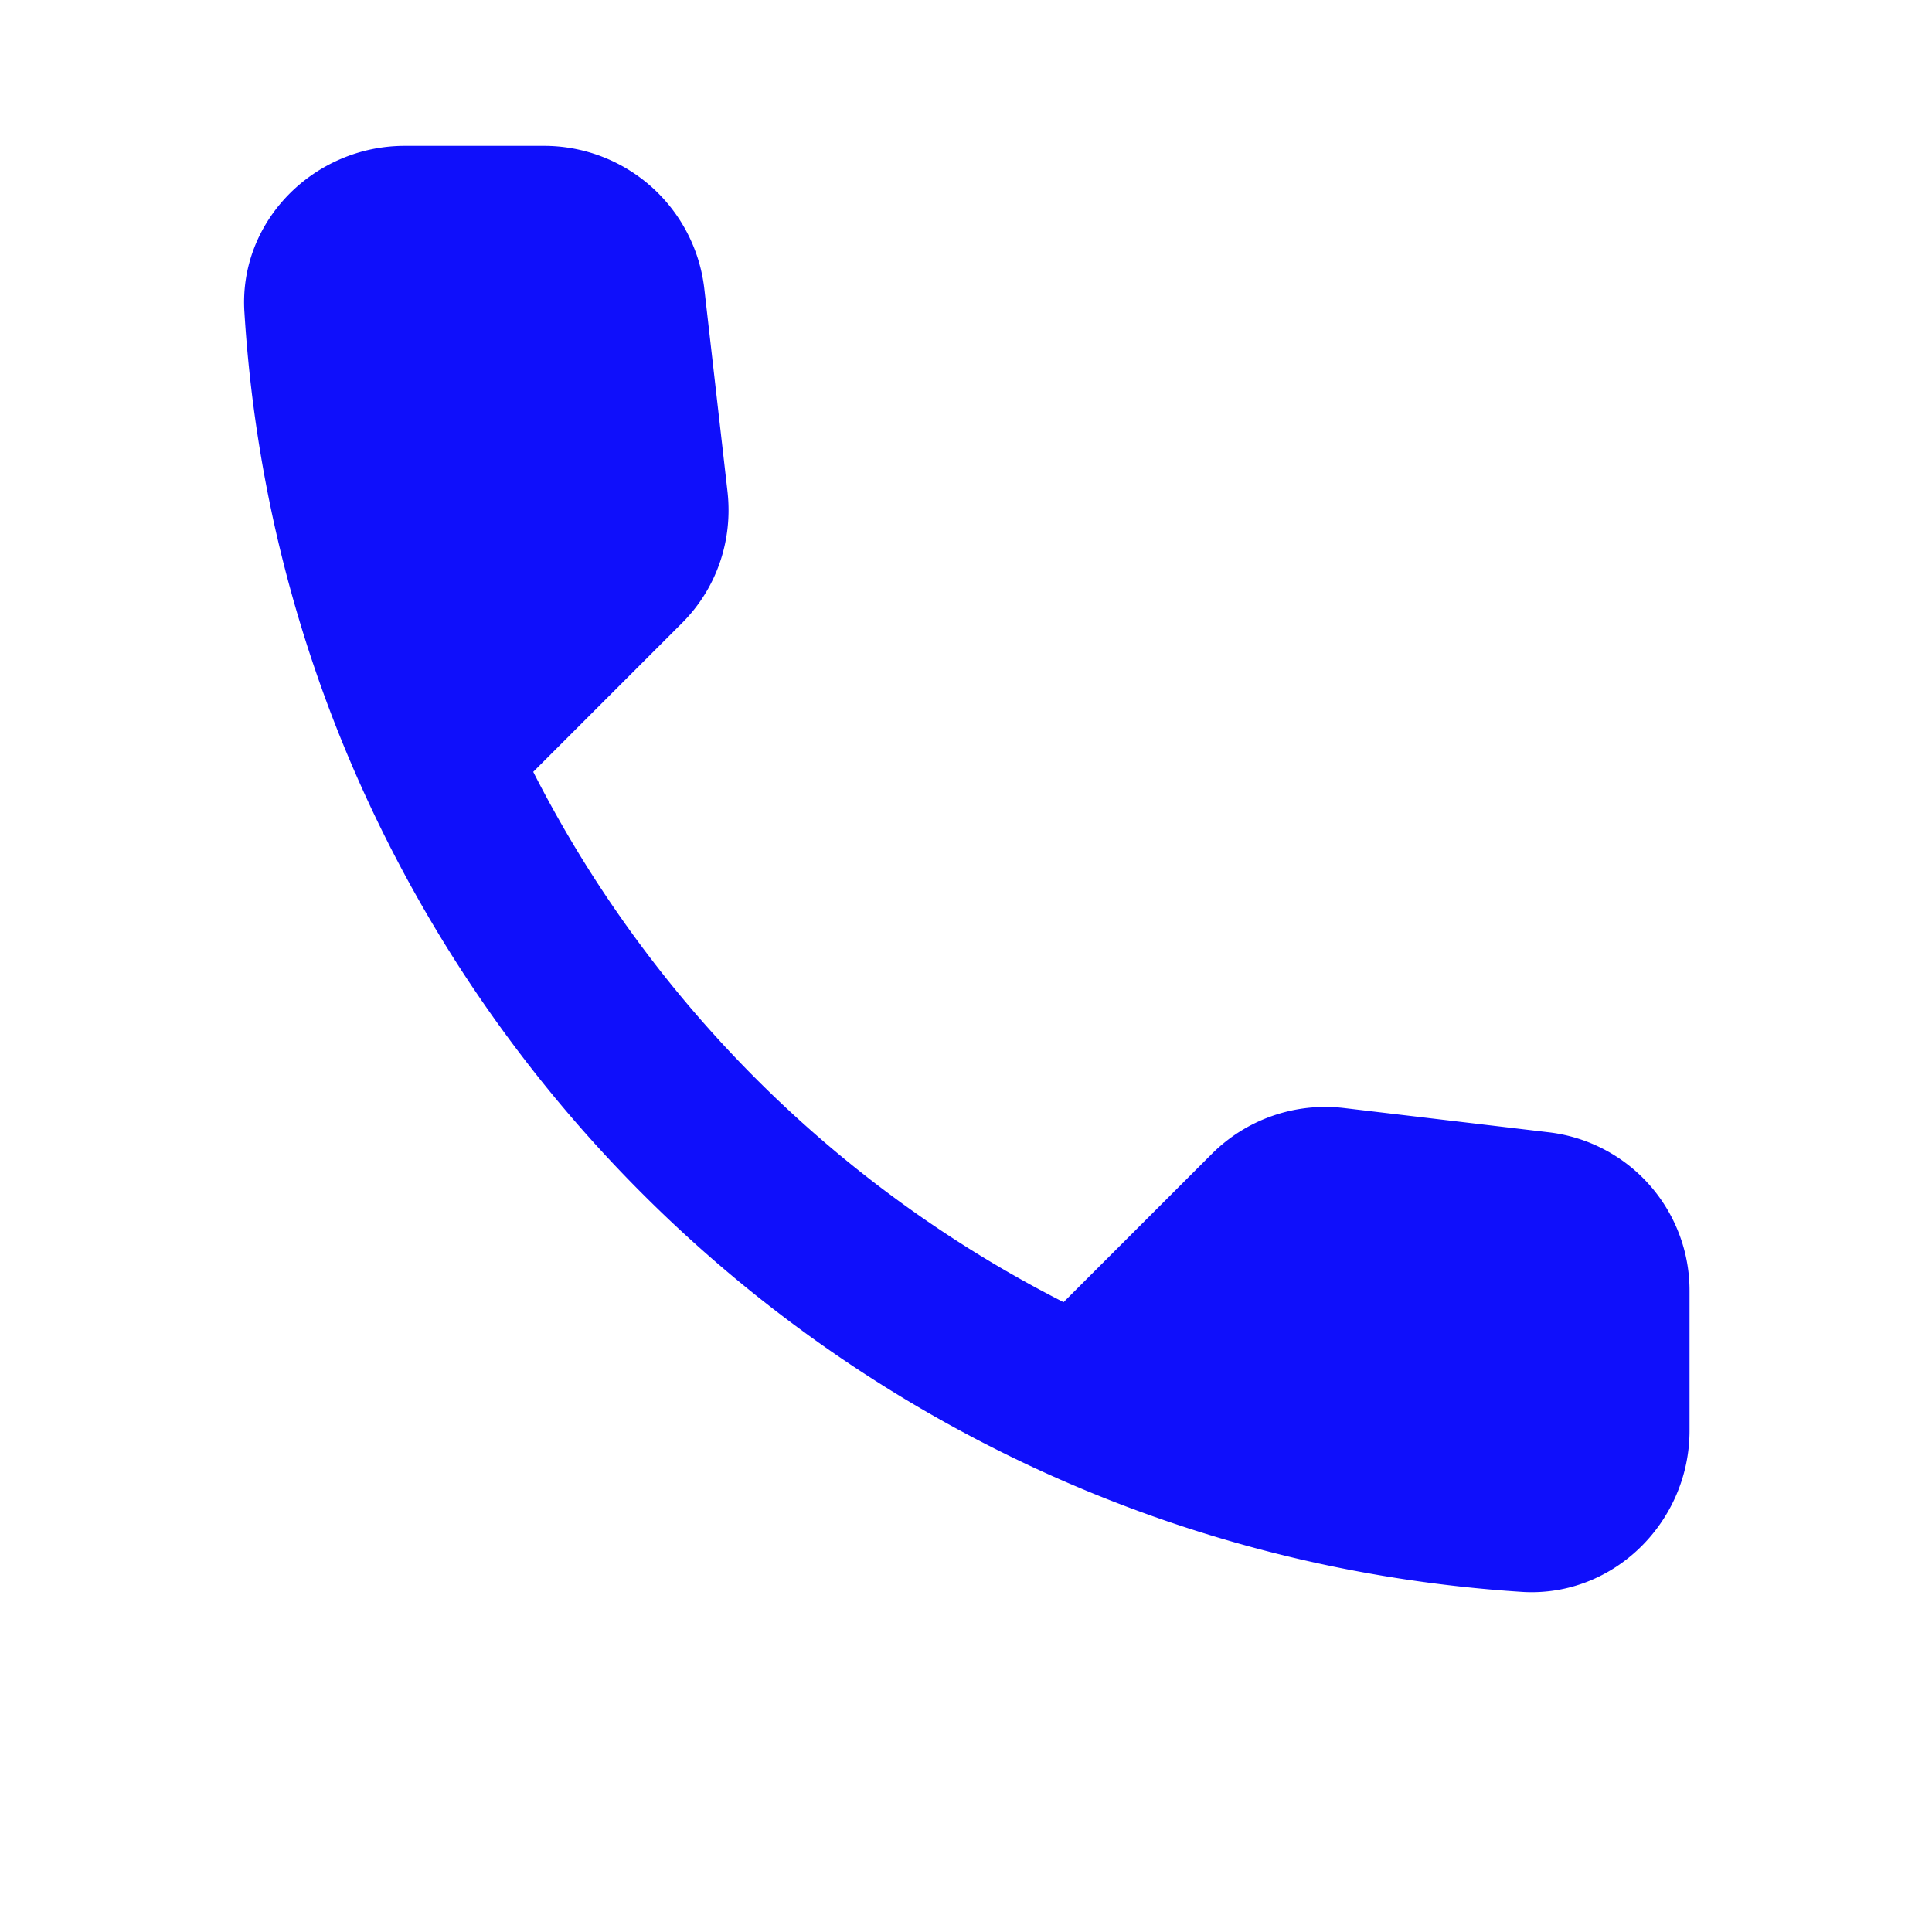 <?xml version="1.0"?>
<svg width="20" height="20" xmlns="http://www.w3.org/2000/svg" xmlns:svg="http://www.w3.org/2000/svg">
 <g class="layer">
  <title>Layer 1</title>
  <path d="m16.02,11.72l-2.11,-0.25a1.66,1.66 0 0 0 -1.37,0.48l-1.53,1.53a12.54,12.54 0 0 1 -5.49,-5.49l1.54,-1.54c0.36,-0.36 0.53,-0.86 0.47,-1.37l-0.24,-2.1a1.67,1.67 0 0 0 -1.66,-1.47l-1.44,0c-0.94,0 -1.72,0.78 -1.66,1.72c0.44,7.12 6.13,12.8 13.24,13.25c0.94,0.05 1.72,-0.73 1.72,-1.67l0,-1.44a1.65,1.65 0 0 0 -1.47,-1.65z" fill="#0f0ffb" id="svg_1"/>
 </g>
</svg>